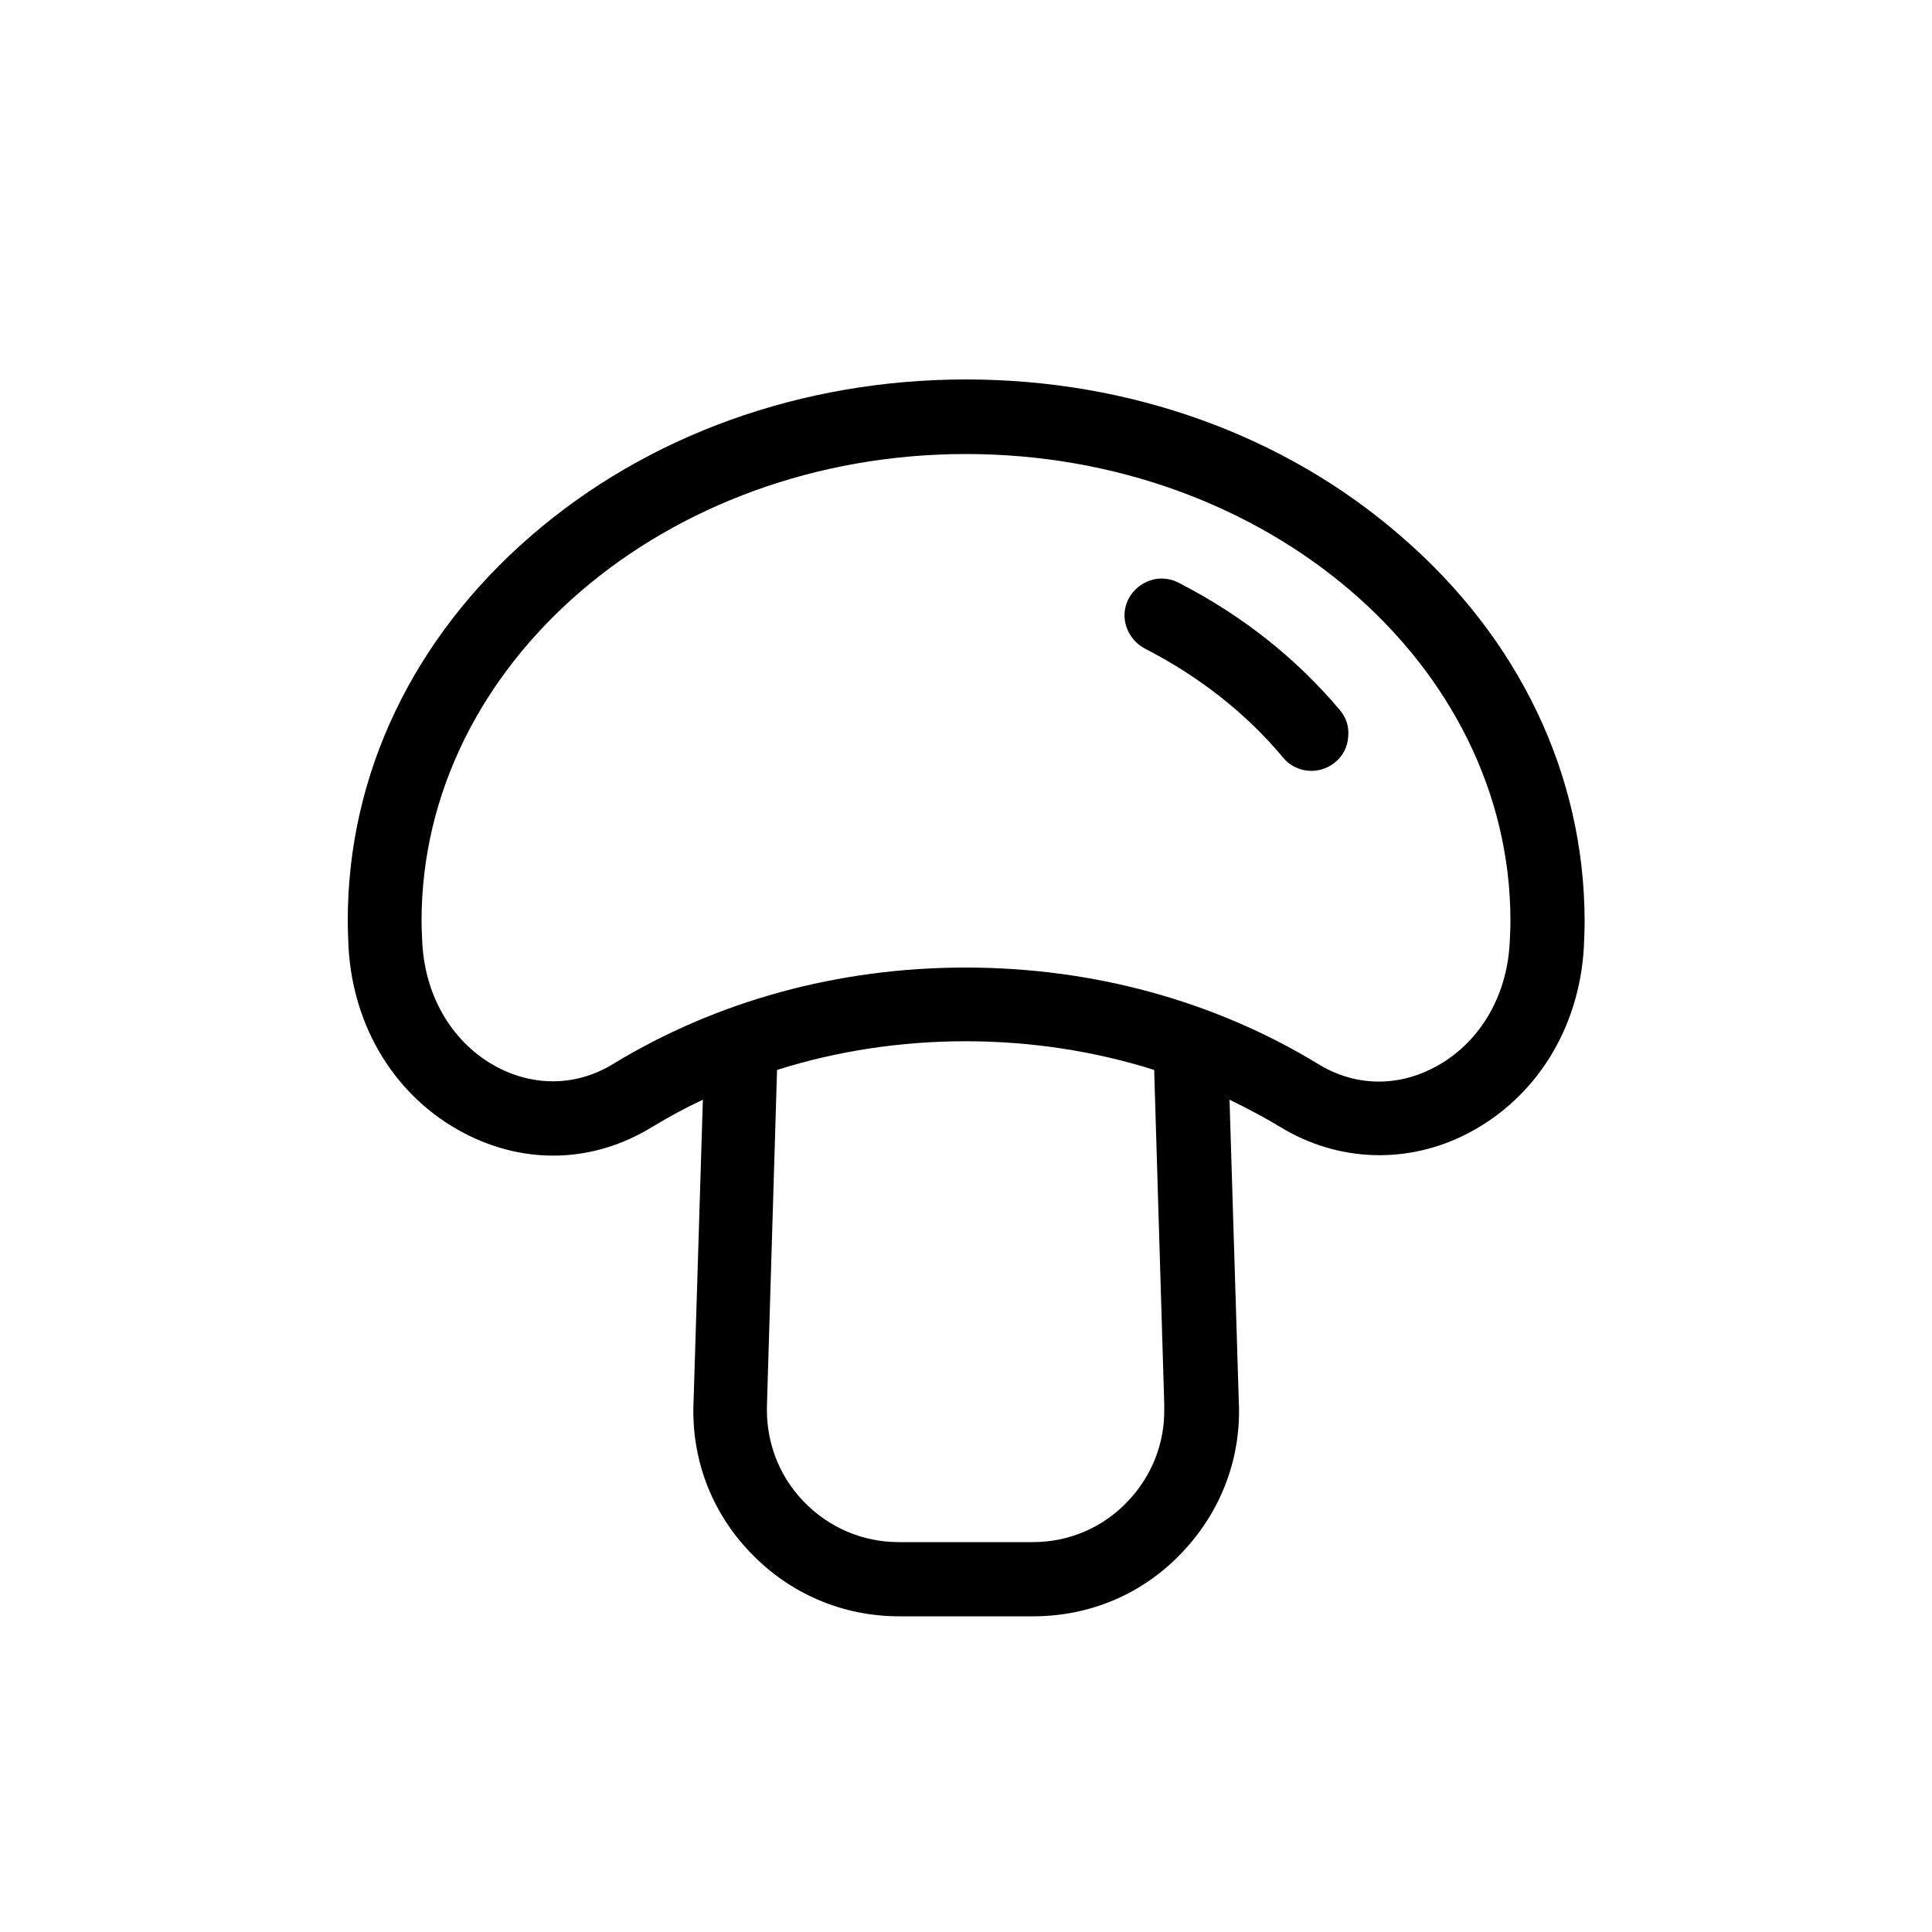 <?xml version="1.0" encoding="utf-8"?>
<!-- Generator: Adobe Illustrator 23.0.1, SVG Export Plug-In . SVG Version: 6.00 Build 0)  -->
<svg version="1.1" id="Capa_1" xmlns="http://www.w3.org/2000/svg" xmlns:xlink="http://www.w3.org/1999/xlink" x="0px" y="0px"
	 viewBox="0 0 50 50" style="enable-background:new 0 0 50 50;" xml:space="preserve">
<style type="text/css">
	.st0{fill:#000000;}
</style>
<g>
	<path class="st0" d="M36.26,13.88C33.25,11.26,29.25,9.82,25,9.82s-8.25,1.44-11.26,4.05C10.68,16.52,9,20.05,9,23.82
		c0,0.23,0.01,0.47,0.02,0.7c0.12,2.09,1.23,3.88,2.98,4.8c1.58,0.83,3.35,0.78,4.87-0.15c0.43-0.26,0.87-0.5,1.32-0.71l-0.24,7.8
		c-0.07,1.47,0.45,2.86,1.47,3.92c1.01,1.06,2.38,1.65,3.85,1.65h3.47c1.47,0,2.84-0.58,3.85-1.65c1.01-1.06,1.54-2.45,1.47-3.91
		l-0.24-7.81c0.45,0.22,0.89,0.45,1.32,0.71c1.49,0.91,3.31,0.97,4.87,0.15c1.75-0.92,2.86-2.71,2.98-4.8
		c0.01-0.23,0.02-0.47,0.02-0.7C41,20.05,39.32,16.52,36.26,13.88z M12.89,27.63c-1.15-0.6-1.88-1.8-1.96-3.21
		c-0.01-0.2-0.02-0.4-0.02-0.59c0-6.66,6.32-12.08,14.09-12.08c7.77,0,14.09,5.42,14.09,12.08c0,0.2-0.01,0.4-0.02,0.59v0
		c-0.08,1.41-0.81,2.61-1.96,3.21c-0.97,0.51-2.06,0.48-2.99-0.09c-2.69-1.64-5.84-2.5-9.13-2.5s-6.44,0.86-9.13,2.5
		C14.94,28.1,13.86,28.13,12.89,27.63z M26.73,39.91h-3.47c-0.94,0-1.82-0.38-2.47-1.06c-0.65-0.68-0.98-1.57-0.94-2.53l0.26-8.63
		c3.12-0.99,6.64-0.99,9.76,0l0.26,8.63l0,0.11l0,0.01c0.02,0.9-0.32,1.76-0.94,2.41C28.55,39.53,27.67,39.91,26.73,39.91z"/>
	<path class="st0" d="M34.67,18.37c-1.13-1.34-2.53-2.45-4.17-3.29c-0.23-0.12-0.49-0.14-0.73-0.06c-0.24,0.08-0.44,0.25-0.56,0.47
		c-0.12,0.23-0.14,0.49-0.06,0.73c0.08,0.24,0.25,0.44,0.47,0.56c1.42,0.73,2.63,1.68,3.59,2.83c0.18,0.22,0.45,0.34,0.73,0.34
		c0.22,0,0.44-0.08,0.61-0.22c0.2-0.16,0.32-0.39,0.34-0.65C34.92,18.81,34.84,18.57,34.67,18.37z"/>
</g>
</svg>
